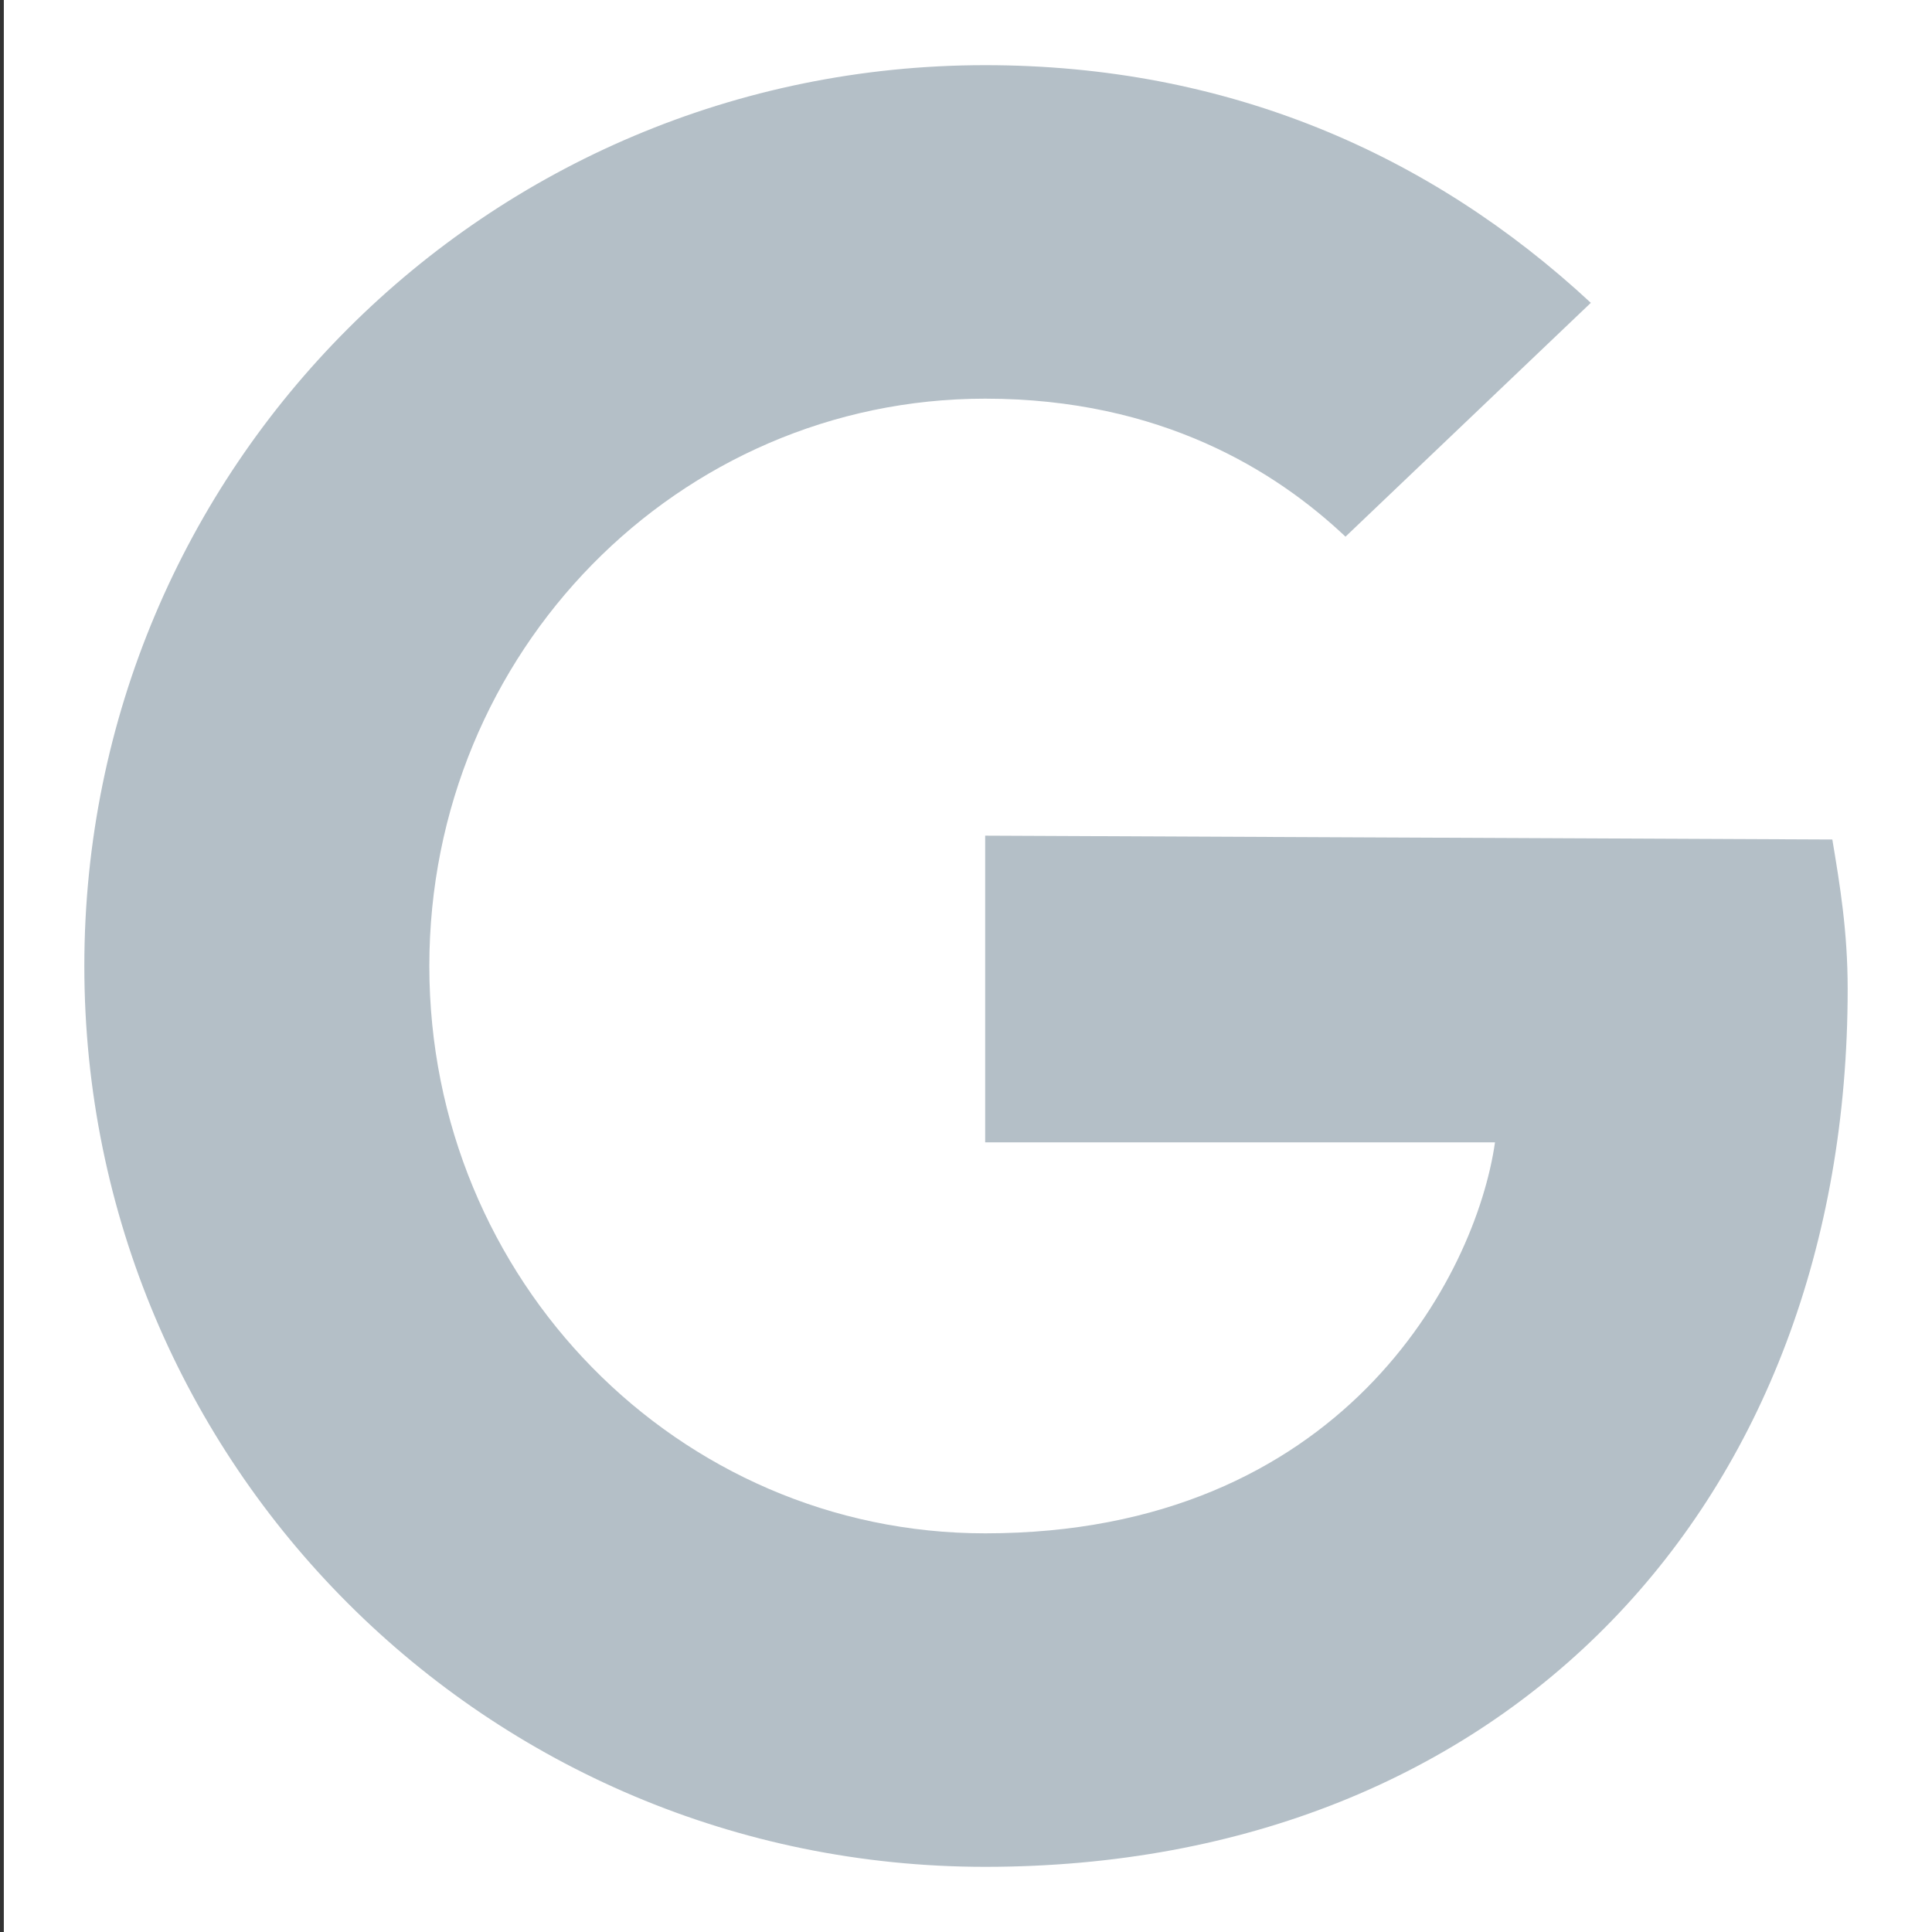 <?xml version="1.0" encoding="utf-8"?>
<!-- Generator: Adobe Illustrator 22.1.0, SVG Export Plug-In . SVG Version: 6.00 Build 0)  -->
<svg version="1.1" id="Layer_1" xmlns="http://www.w3.org/2000/svg" xmlns:xlink="http://www.w3.org/1999/xlink" x="0px" y="0px"
	 viewBox="0 0 50.4 50.4" style="enable-background:new 0 0 50.4 50.4;" xml:space="preserve">
<rect x="0" y="0" width="50.4" height="50.4" fill="#333333" stroke="none"/>
<style type="text/css">
	.st0{fill:#FFFFFF;}
	.st1{fill:#B4BFC7;}
</style>
<rect x="0.1" class="st0" width="50.4" height="50.4"/>
<path class="st1" d="M25.7,21.8v8H39C38.5,33.3,35,40,25.7,40c-8,0-14.5-6.6-14.5-14.8c0-8.2,6.5-14.8,14.5-14.8
	c4.6,0,7.6,1.9,9.4,3.6l6.4-6.1C37.3,4,32,1.7,25.7,1.7c-13,0-23.5,10.5-23.5,23.5s10.5,23.5,23.5,23.5c13.6,0,22.5-9.5,22.5-22.9
	c0-1.5-0.2-2.7-0.4-3.9L25.7,21.8L25.7,21.8z"/>
</svg>
